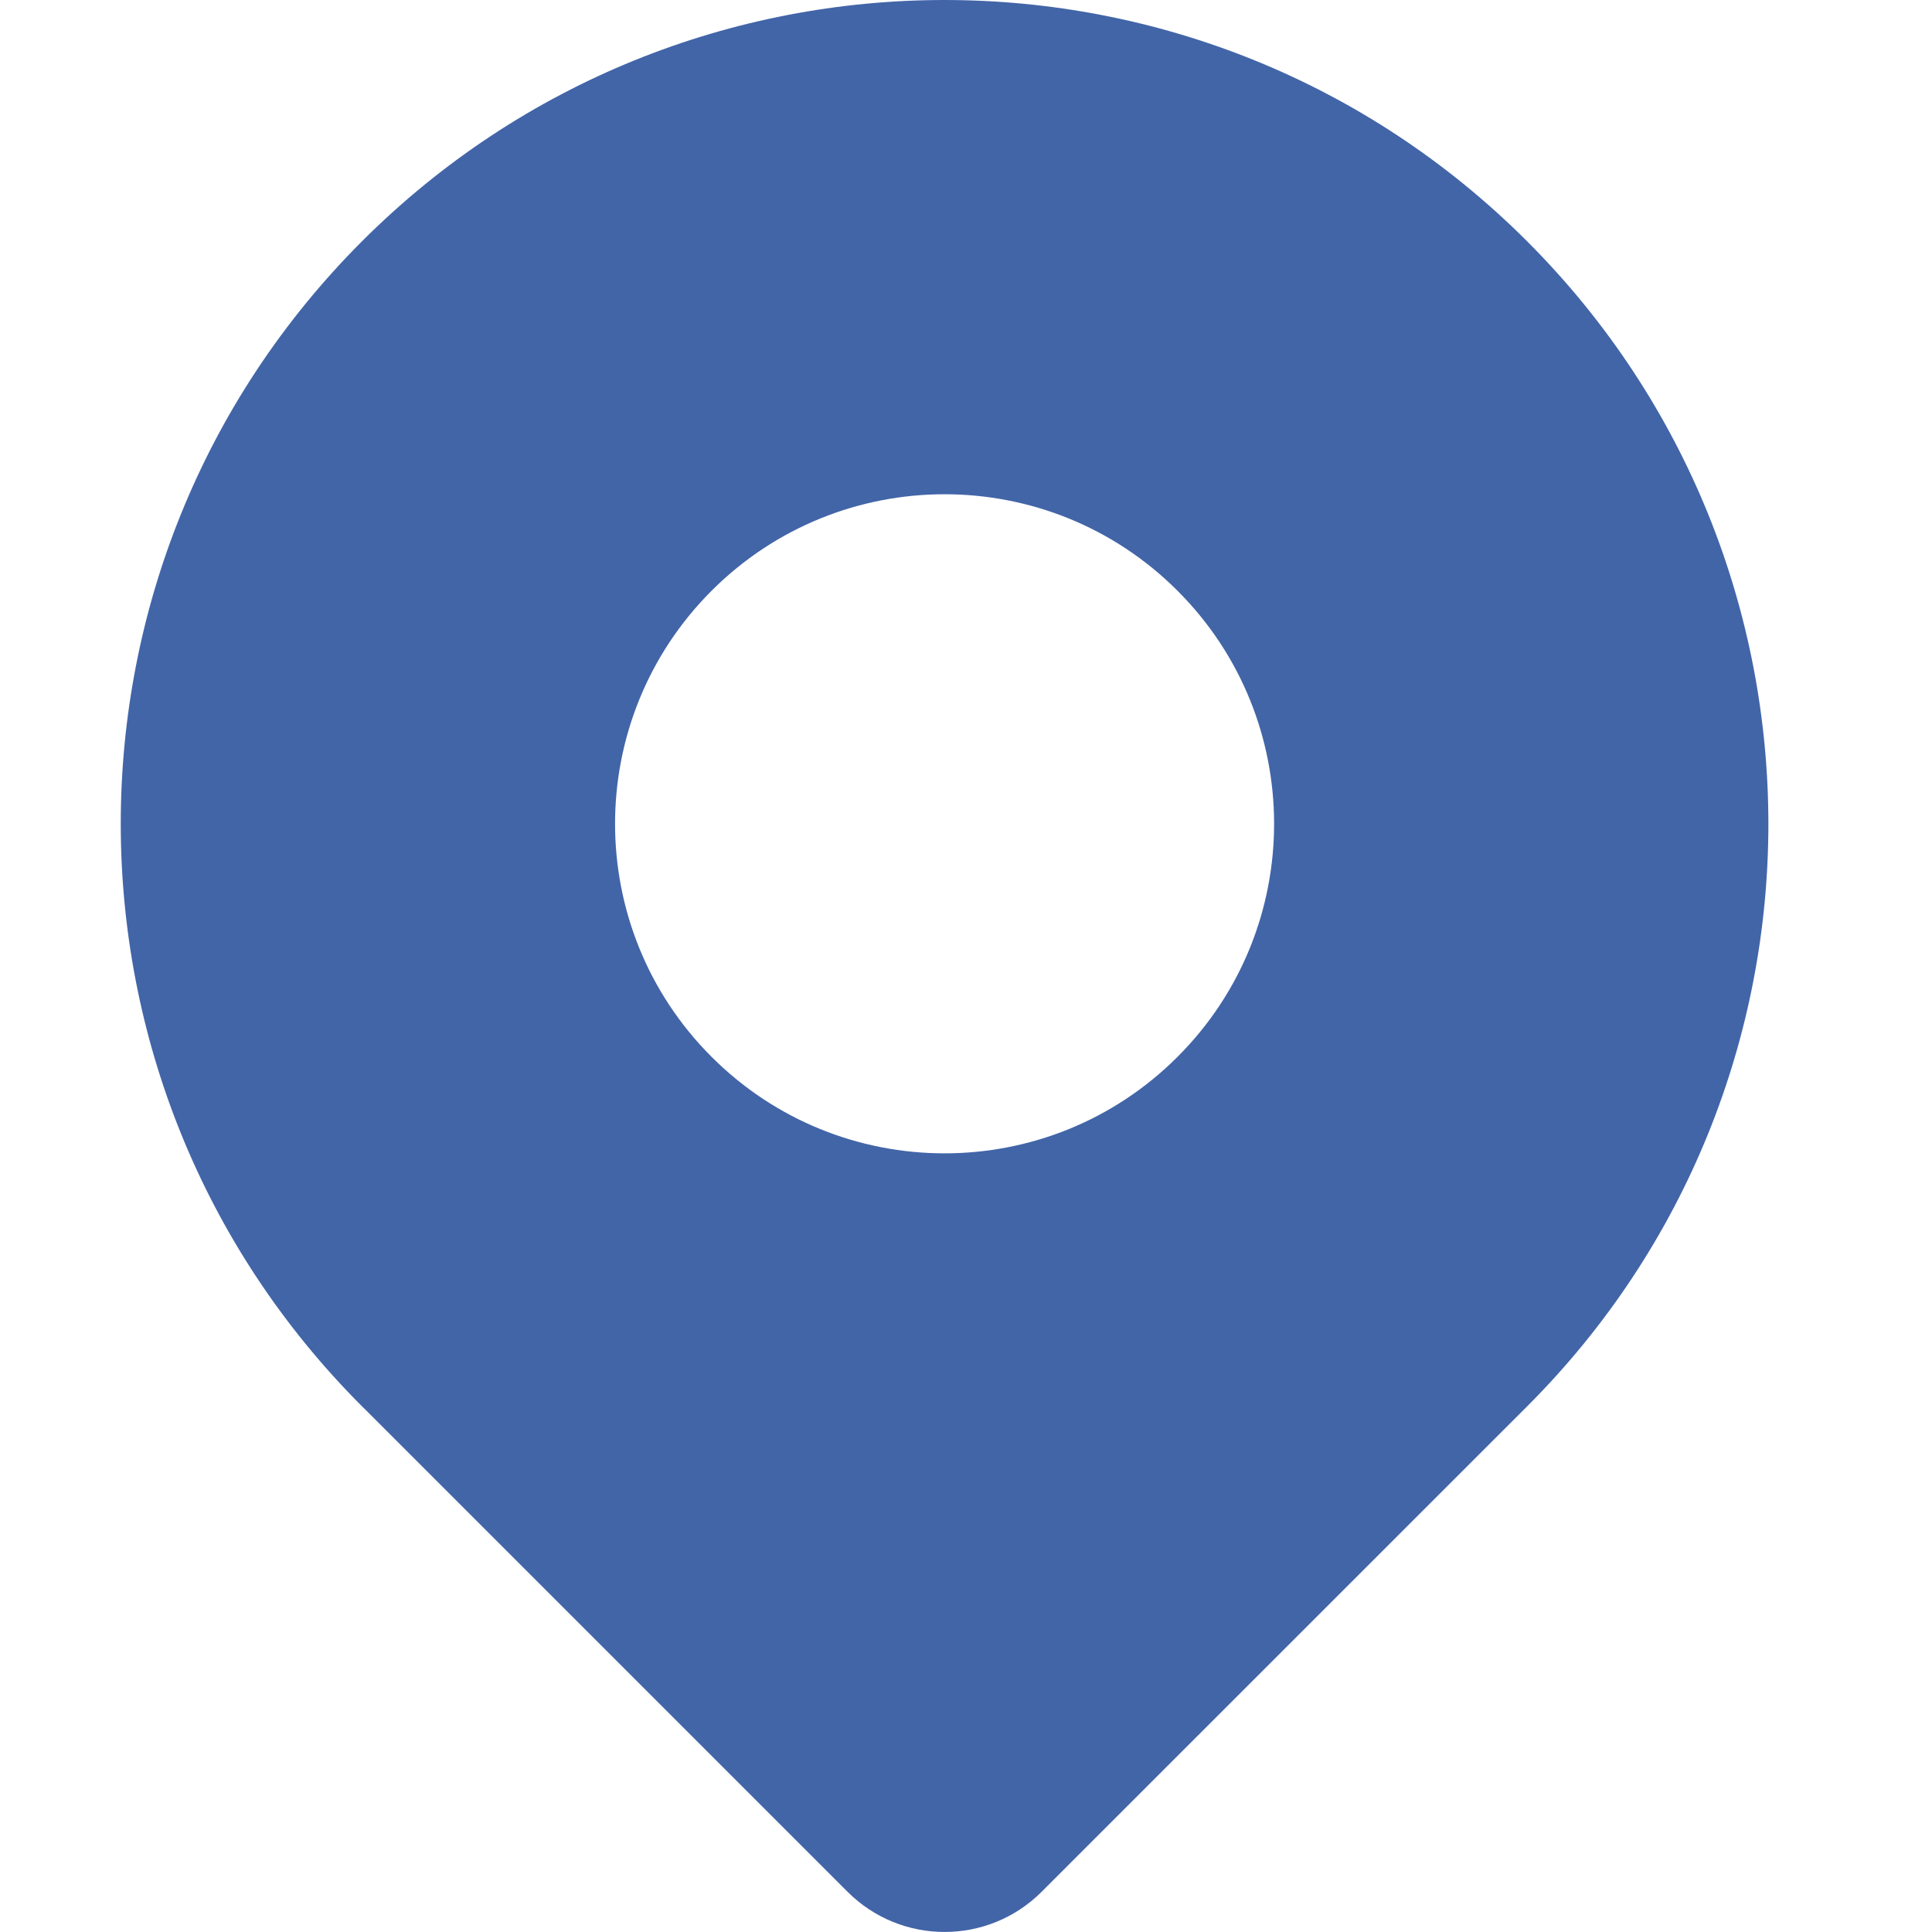 <svg width="24" height="24" viewBox="0 0 24 24" fill="none" xmlns="http://www.w3.org/2000/svg">
<g opacity="0.8" clip-path="url(#clip0_191_1010)">
<path fill-rule="evenodd" clip-rule="evenodd" d="M18.971 17.47L12.94 23.5C12.274 24.166 11.194 24.166 10.528 23.5L4.544 17.516L4.497 17.47C0.501 13.473 0.501 6.994 4.497 2.997C8.494 -0.999 14.973 -0.999 18.97 2.997C22.966 6.994 22.967 13.474 18.971 17.47ZM8.839 7.339C7.241 8.938 7.241 11.53 8.839 13.128C10.438 14.727 13.03 14.727 14.628 13.128C16.227 11.53 16.227 8.938 14.628 7.339C13.03 5.74 10.438 5.74 8.839 7.339Z" fill="#133E92"/>
</g>
<defs>
<clipPath id="clip0_191_1010">
<rect width="24" height="24" fill="white"/>
</clipPath>
</defs>
</svg>
